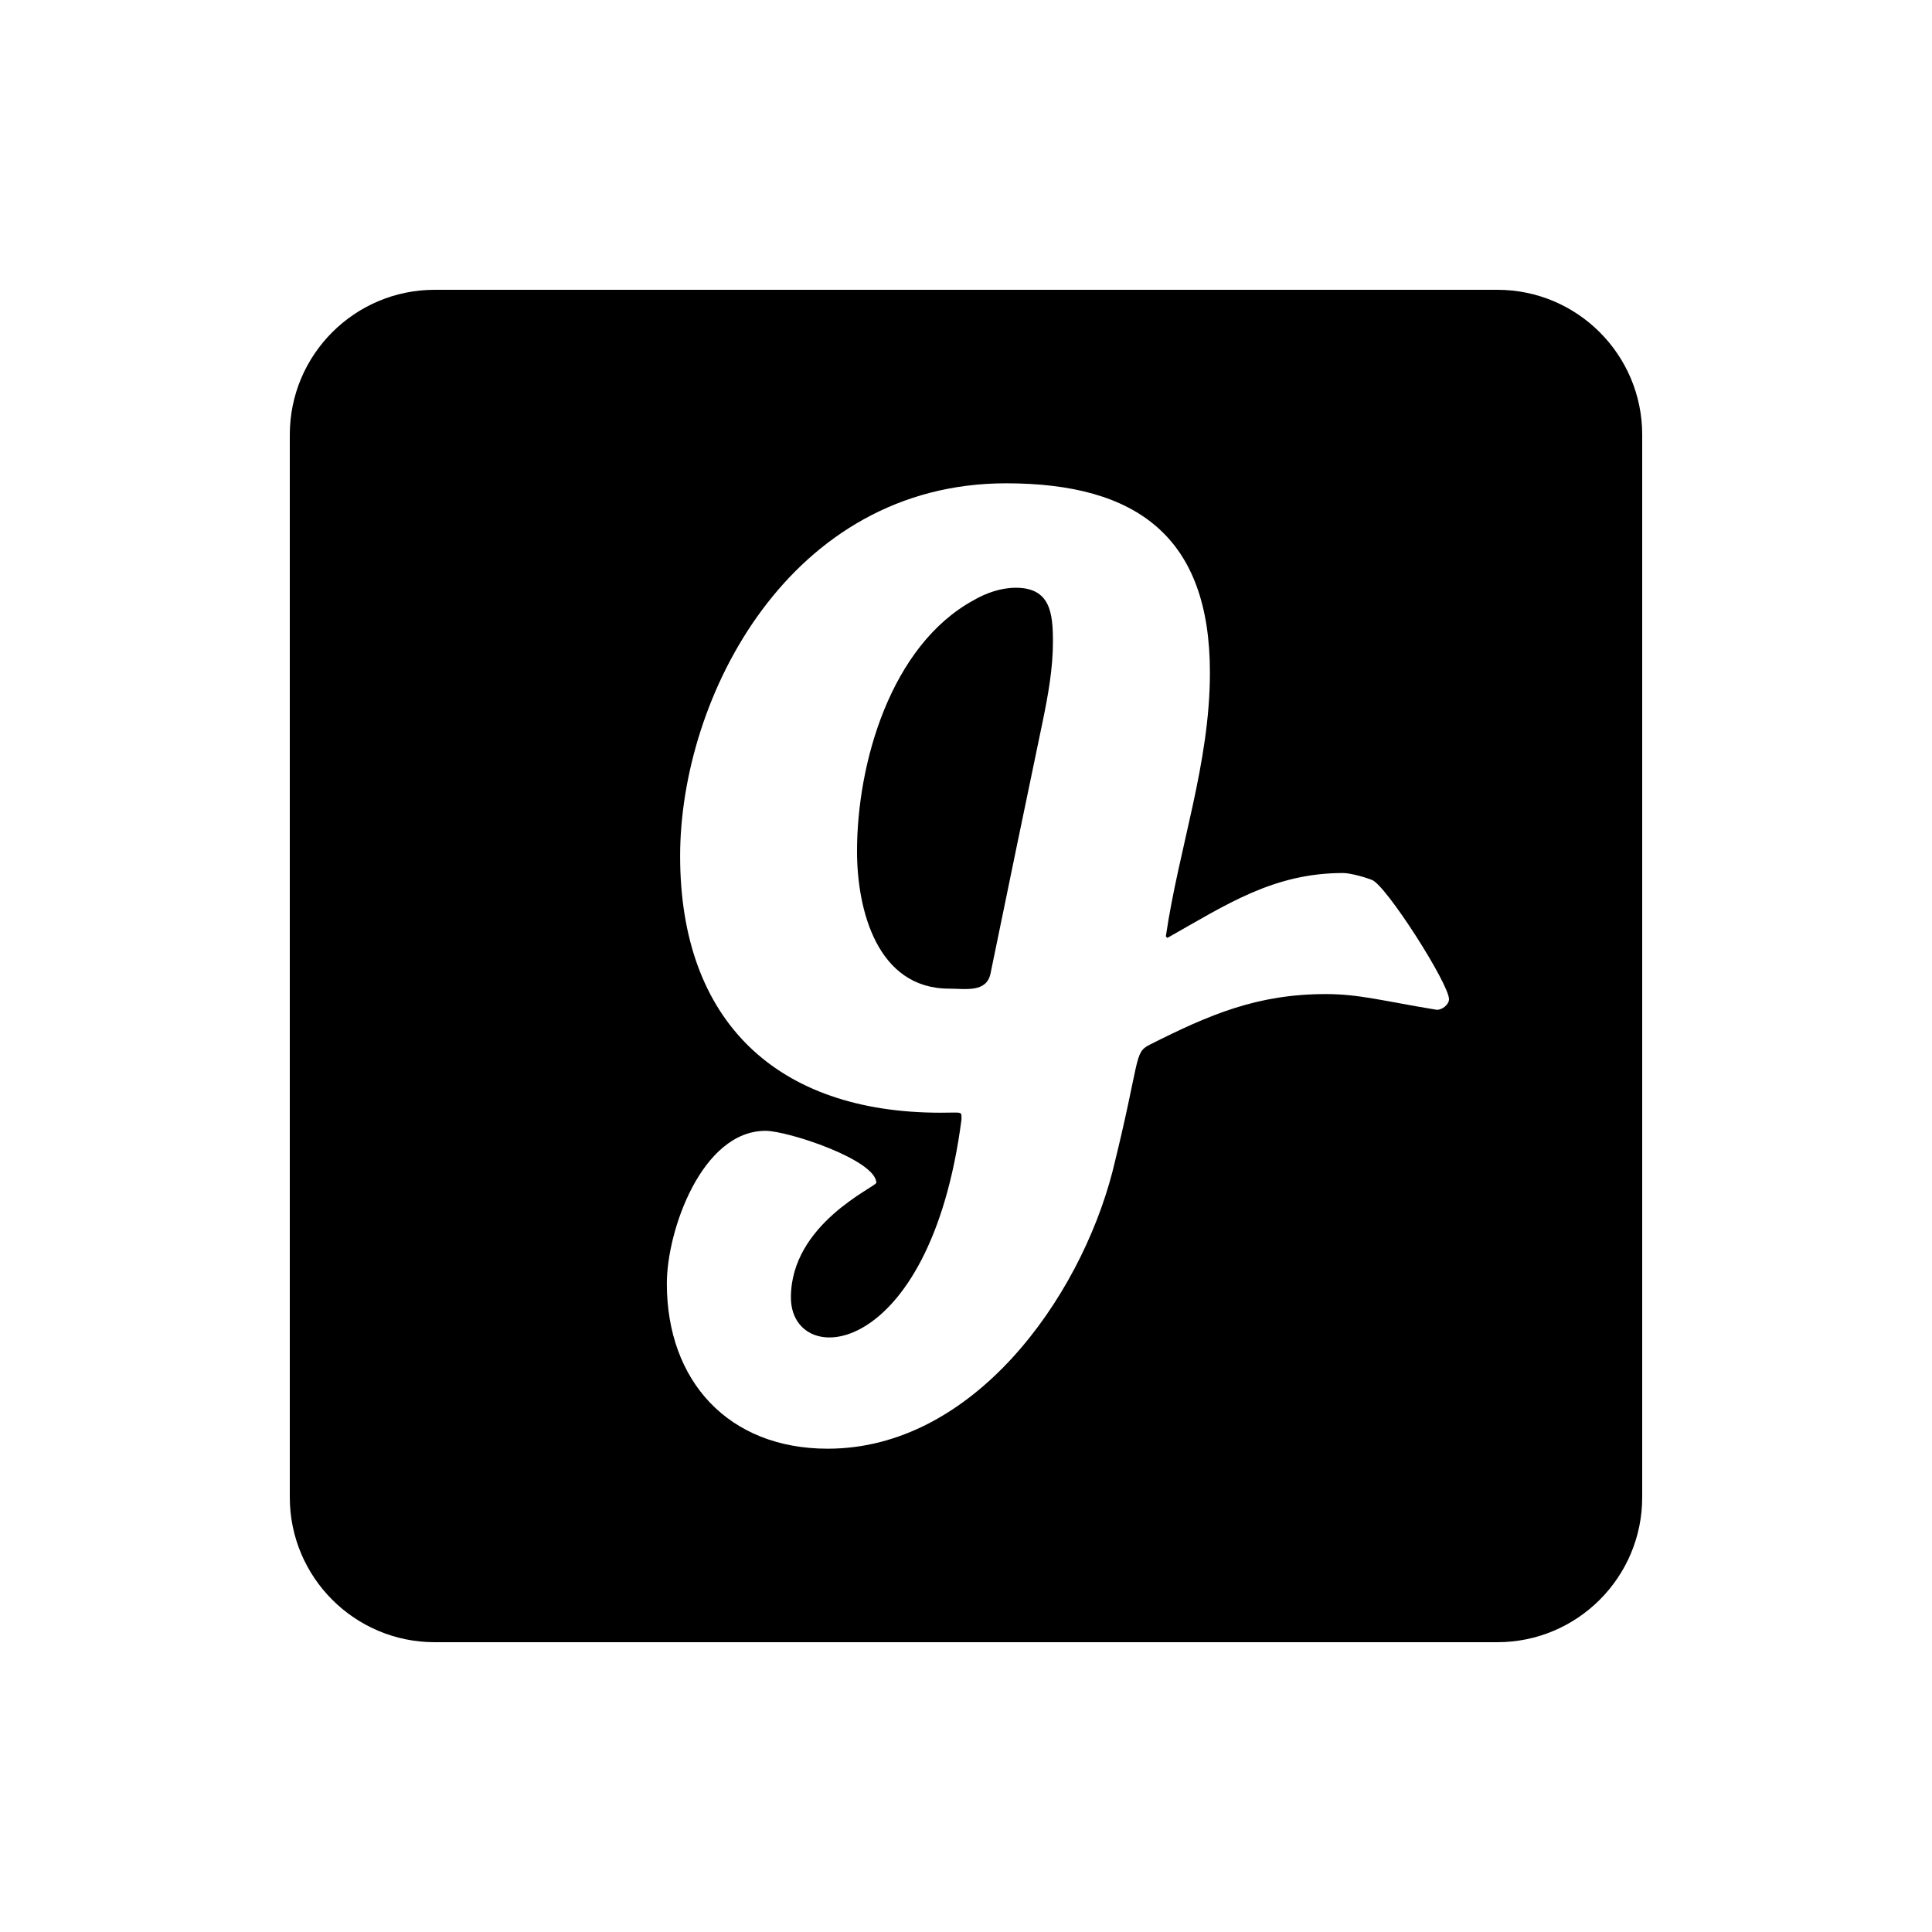 <svg xmlns="http://www.w3.org/2000/svg" viewBox="0 0 640 640"><!--! Font Awesome Free 7.0.0 by @fontawesome - https://fontawesome.com License - https://fontawesome.com/license/free (Icons: CC BY 4.0, Fonts: SIL OFL 1.1, Code: MIT License) Copyright 2025 Fonticons, Inc. --><path fill="currentColor" d="M348.8 212.6C348.8 221.4 347.2 230.3 345.4 239C339.6 266.8 333.8 294.8 328.1 322.6C326.7 328.9 319.8 327.5 314.4 327.5C290.6 327.5 283.9 301.5 283.9 282C283.9 252.7 295.1 213.9 322.4 198.9C326.7 196.4 331.6 194.7 336.5 194.7C347.9 194.7 348.8 203 348.8 212.6zM544 144L544 496C544 522.5 522.5 544 496 544L144 544C117.5 544 96 522.5 96 496L96 144C96 117.5 117.5 96 144 96L496 96C522.5 96 544 117.5 544 144zM480 331C480 325.9 459.2 293.3 454.5 291.5C452.3 290.6 447.3 289.2 444.9 289.2C421.8 289.2 406.2 299.7 386.7 310.7L386.2 310.2C390.5 280.8 400.8 253 400.8 222.8C400.8 178.2 377 160.1 333.3 160.1C261.6 160.1 225.3 230.9 225.3 283.6C225.3 338.3 257.3 368.6 311.6 368.6C319.1 368.6 318.5 368 318.5 370.9C308 451.2 262 453.8 262 429.8C262 405.4 290 393.3 290.3 391.8C290.1 384.2 261 374.6 253.6 374.6C232.5 374.6 220.9 407.6 220.9 425.2C220.9 457.5 241.3 479.9 274.2 479.9C322.4 479.9 357.6 430.2 368.5 388.2C377.9 350.5 375.5 348.8 380.8 346.1C400.8 336 416.6 329.3 439.2 329.3C450.3 329.3 458.2 331.6 475.9 334.5C477.7 334.6 480 332.8 480 331z"/></svg>